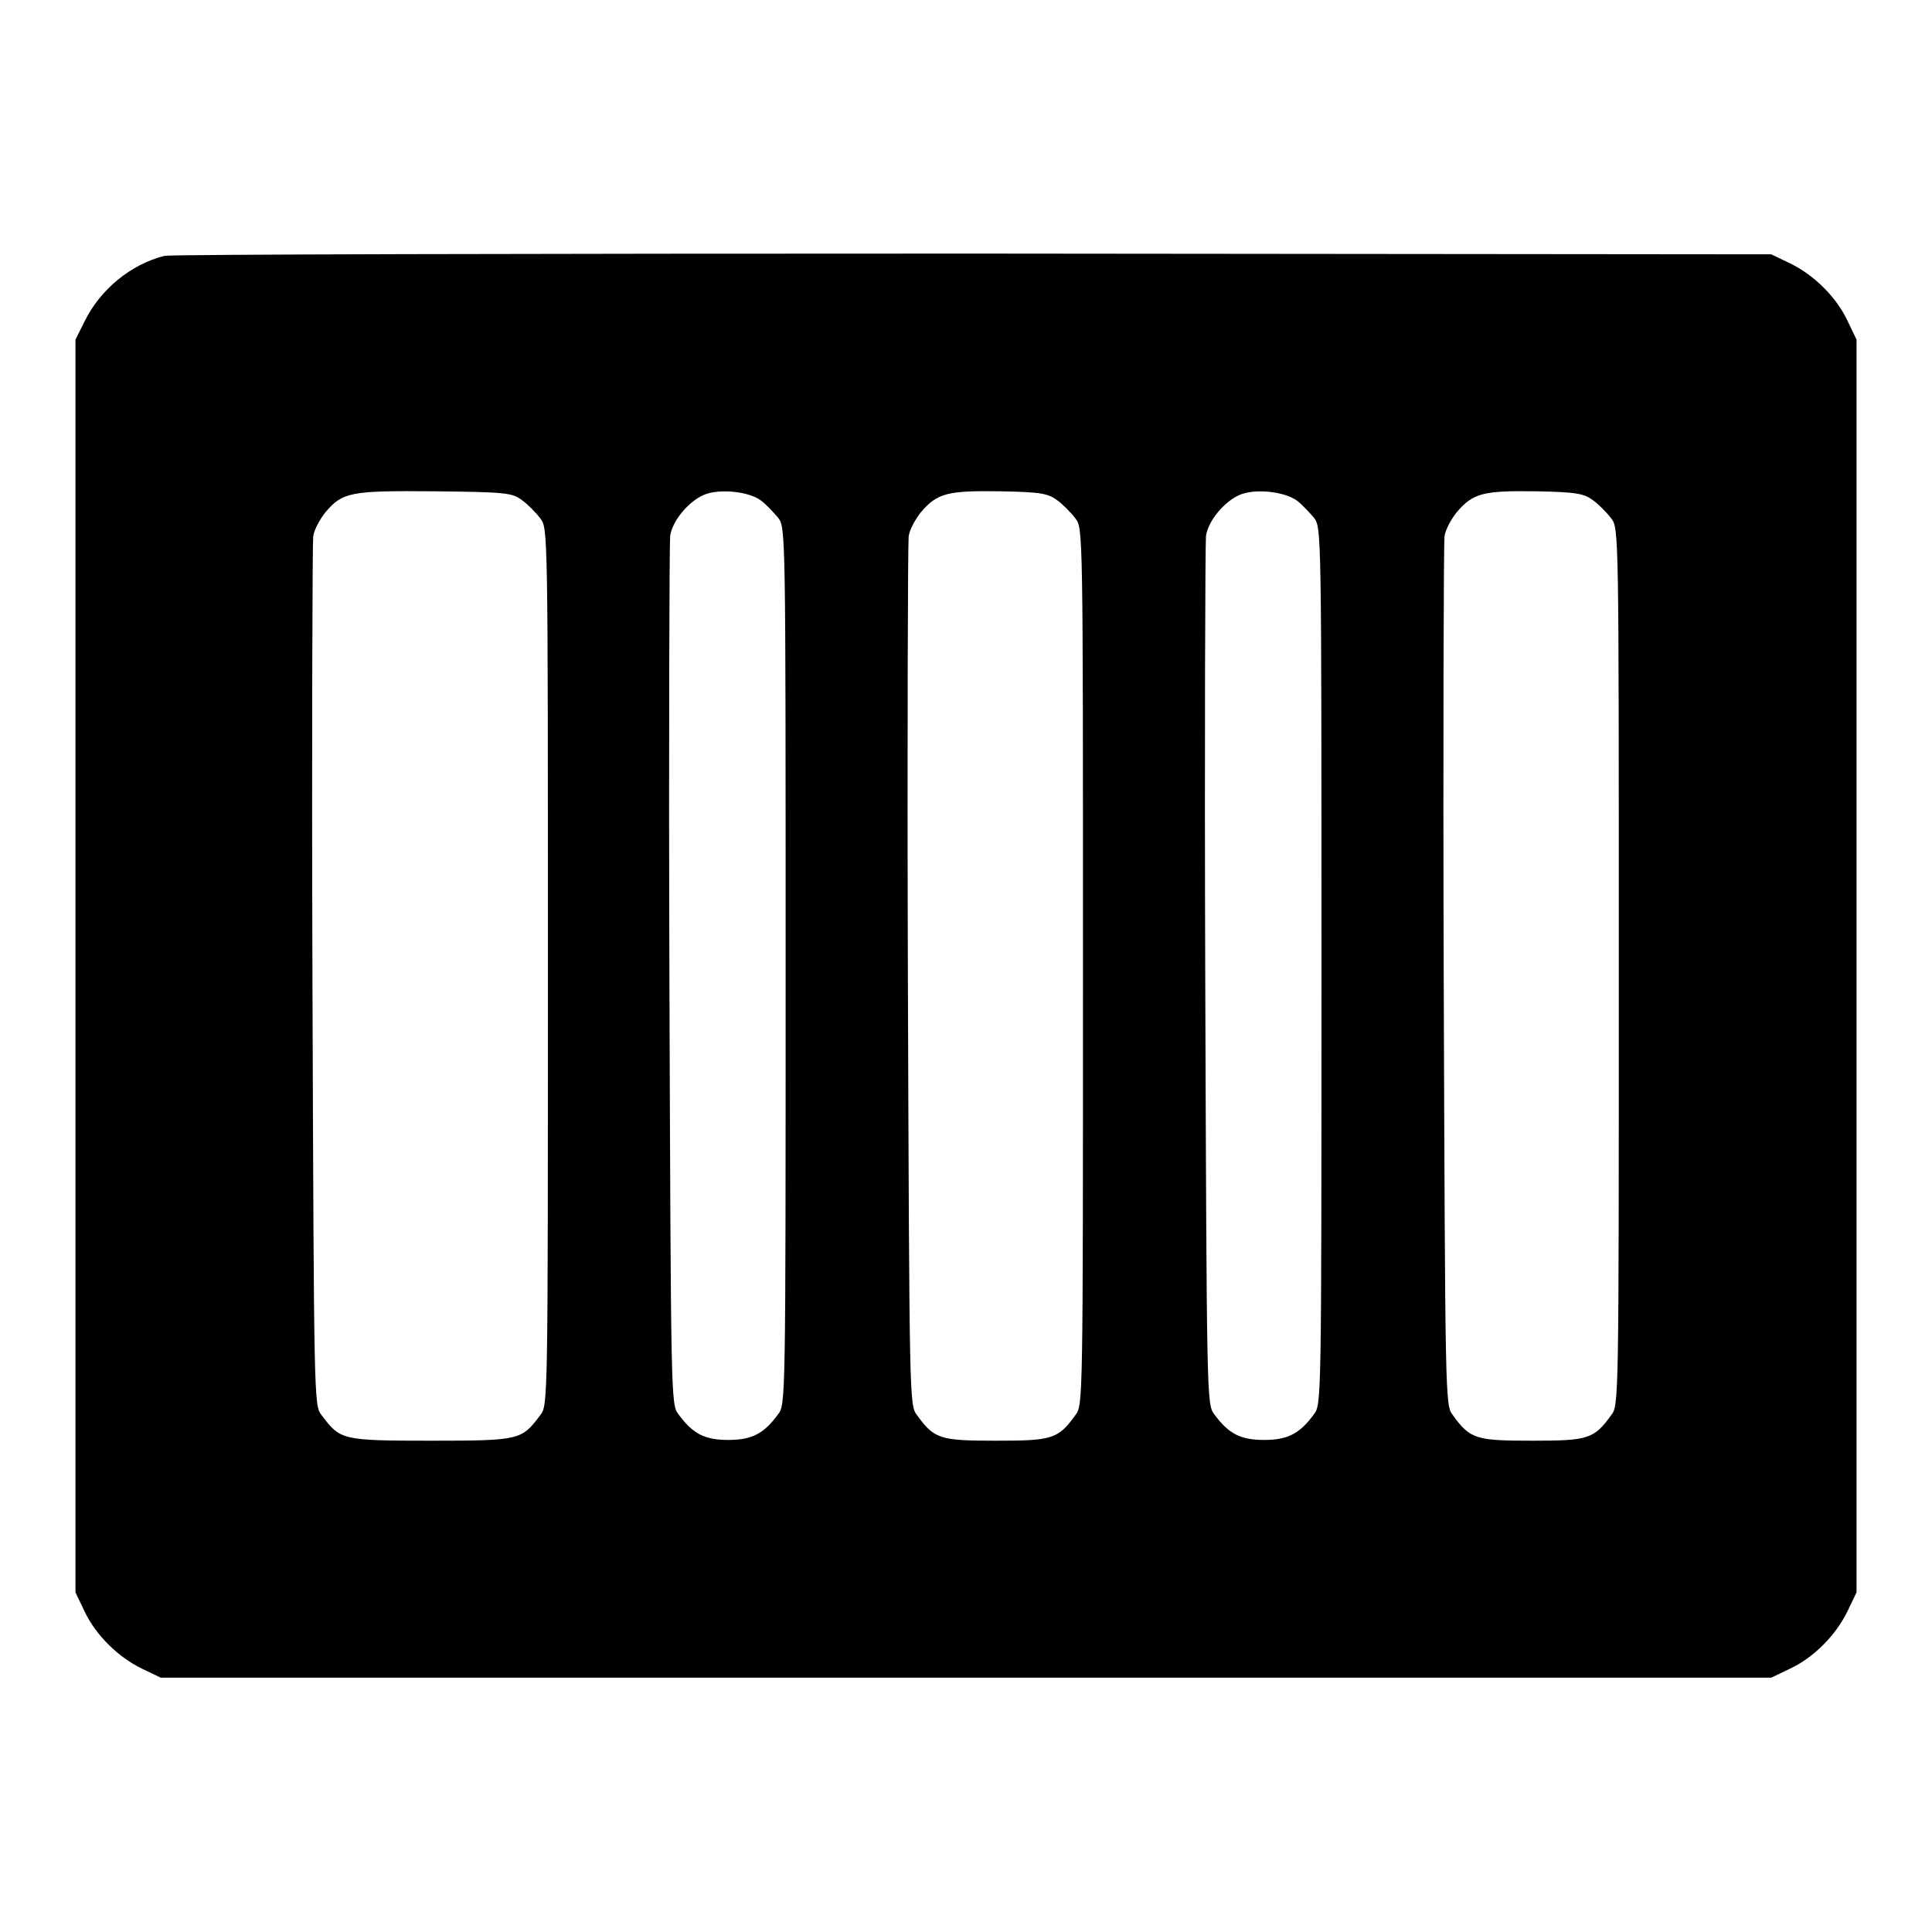 <?xml version="1.0" encoding="utf-8"?>
<!-- Svg Vector Icons : http://www.onlinewebfonts.com/icon -->
<!DOCTYPE svg PUBLIC "-//W3C//DTD SVG 1.1//EN" "http://www.w3.org/Graphics/SVG/1.1/DTD/svg11.dtd">
<svg version="1.1" xmlns="http://www.w3.org/2000/svg" xmlns:xlink="http://www.w3.org/1999/xlink" x="0px" y="0px" viewBox="0 0 256 256" enable-background="new 0 0 256 256" xml:space="preserve">
<g><g><g><path fill="#000000" d="M21.8,33.9c-4.4,1.1-8.5,4.4-10.6,8.7L10,45v83v83l1.2,2.5c1.5,3.2,4.5,6.1,7.6,7.6l2.5,1.2H128h106.7l2.5-1.2c3.2-1.5,6.1-4.5,7.6-7.6l1.2-2.5v-83V45l-1.2-2.5c-1.5-3.2-4.5-6.1-7.6-7.6l-2.5-1.2L129,33.6C70.8,33.6,22.7,33.7,21.8,33.9z M69.2,66.3c0.7,0.5,1.8,1.6,2.4,2.4c1,1.3,1,1.5,1,59.4c0,57.9,0,58.1-1,59.4c-2.5,3.3-2.6,3.4-14.5,3.4c-11.9,0-12-0.1-14.5-3.4c-1-1.3-1-1.7-1.2-58.1c-0.1-31.2,0-57.4,0.1-58.3c0.1-0.9,0.9-2.3,1.6-3.2c2.3-2.7,3.3-2.9,14.5-2.8C67.1,65.2,67.9,65.3,69.2,66.3z M100.8,66.3c0.7,0.5,1.7,1.6,2.3,2.3c1,1.3,1,1.5,1,59.4c0,57.9,0,58.1-1,59.4c-1.9,2.6-3.5,3.4-6.6,3.4c-3.1,0-4.7-0.8-6.6-3.4c-1-1.3-1-1.7-1.2-58.1c-0.1-31.2,0-57.4,0.1-58.3c0.3-2,2.4-4.5,4.4-5.4C95.2,64.7,99.2,65.1,100.8,66.3z M140.1,66.3c0.7,0.5,1.8,1.6,2.4,2.4c1,1.3,1,1.5,1,59.4c0,57.9,0,58.1-1,59.4c-2.3,3.2-3.1,3.4-10.5,3.4c-7.4,0-8.2-0.2-10.5-3.4c-1-1.3-1-1.7-1.2-58.1c-0.1-31.2,0-57.4,0.1-58.3c0.1-0.9,0.9-2.3,1.6-3.2c2.2-2.6,3.6-2.9,10.6-2.8C138,65.2,138.9,65.4,140.1,66.3z M171.8,66.3c0.7,0.5,1.7,1.6,2.3,2.3c1,1.3,1,1.5,1,59.4c0,57.9,0,58.1-1,59.4c-1.9,2.6-3.5,3.4-6.6,3.4c-3.1,0-4.7-0.8-6.6-3.4c-1-1.3-1-1.7-1.2-58.1c-0.1-31.2,0-57.4,0.1-58.3c0.3-2,2.4-4.5,4.4-5.4C166.2,64.7,170.1,65.1,171.8,66.3z M211.1,66.3c0.7,0.5,1.8,1.6,2.4,2.4c1,1.3,1,1.5,1,59.4c0,57.9,0,58.1-1,59.4c-2.3,3.2-3.1,3.4-10.5,3.4c-7.4,0-8.2-0.2-10.5-3.4c-1-1.3-1-1.7-1.2-58.1c-0.1-31.2,0-57.4,0.1-58.3c0.1-0.9,0.9-2.3,1.6-3.2c2.2-2.6,3.6-2.9,10.6-2.8C208.9,65.2,209.9,65.4,211.1,66.3z"/></g></g></g>
</svg>